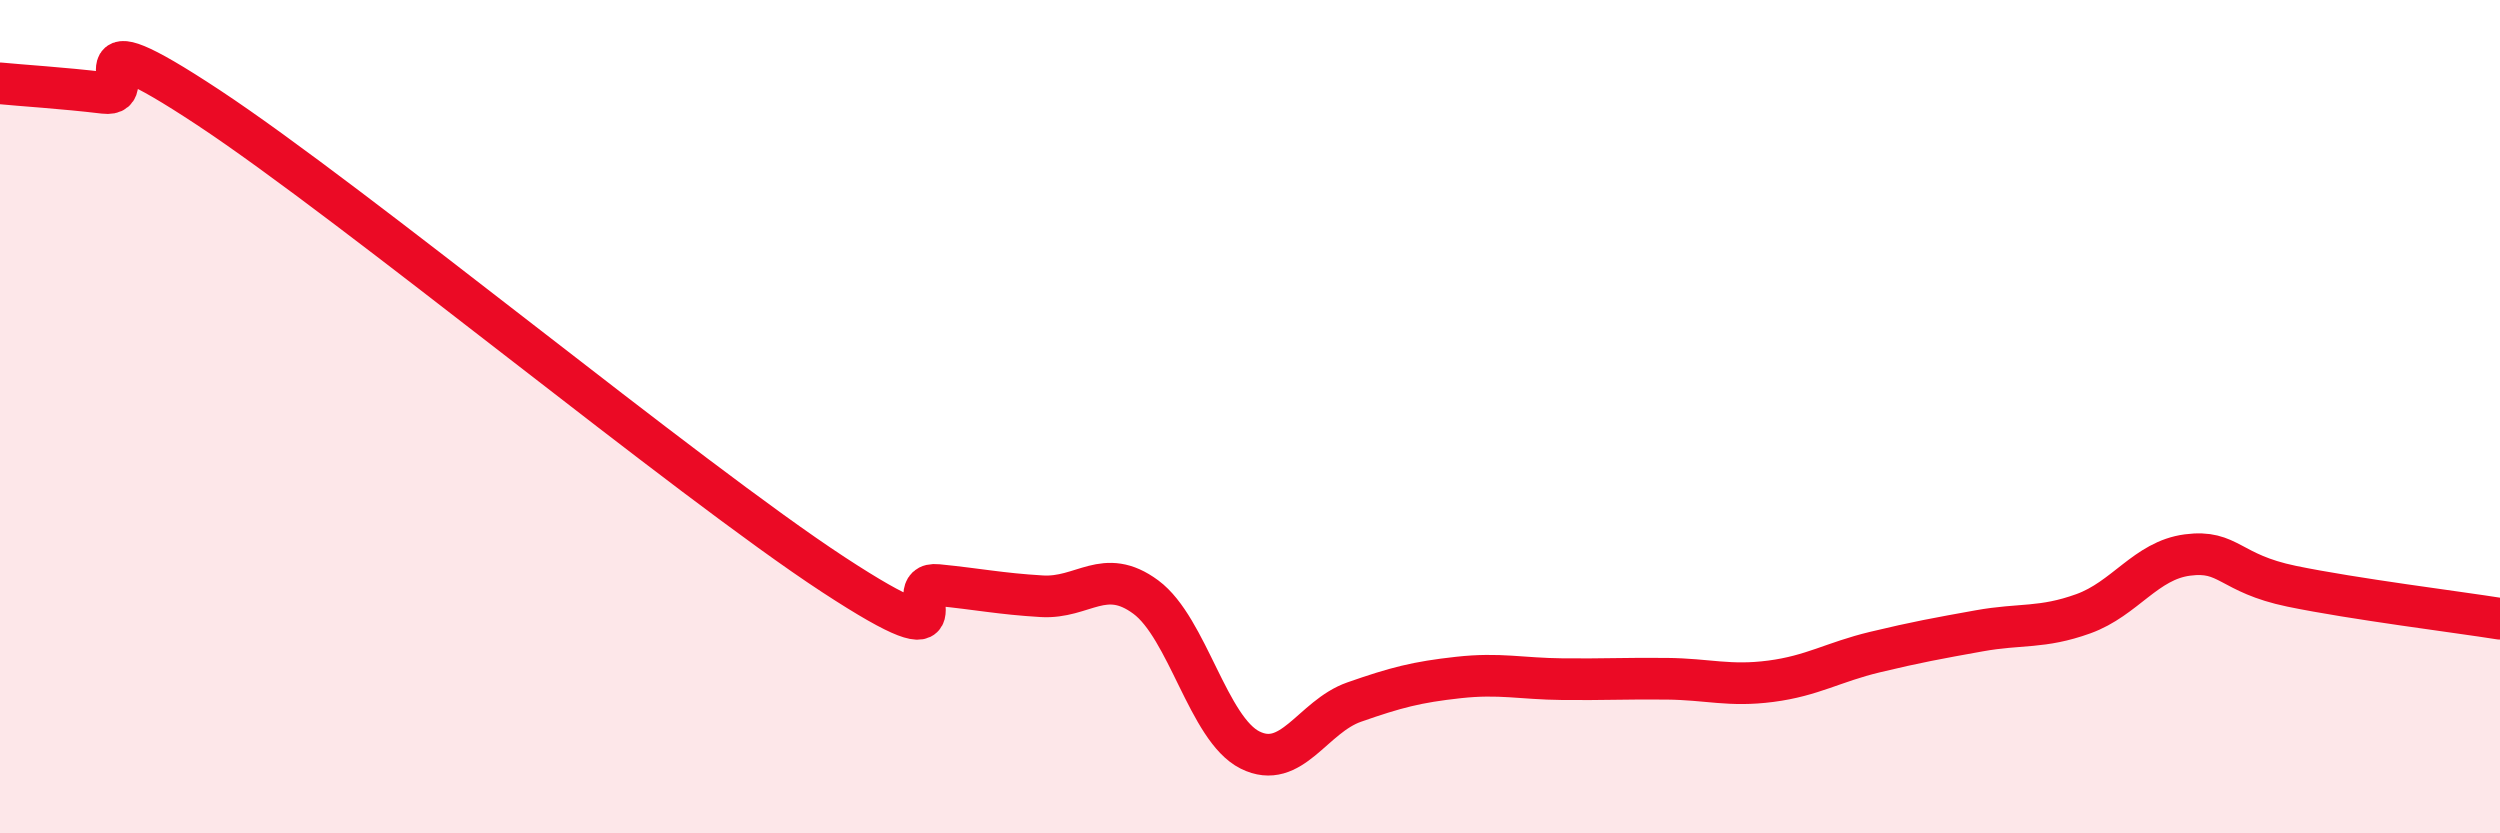 
    <svg width="60" height="20" viewBox="0 0 60 20" xmlns="http://www.w3.org/2000/svg">
      <path
        d="M 0,2 C 0.5,2.05 1.5,2.11 2.5,2.23 C 3.5,2.35 1.5,0.27 5,2.58 C 8.5,4.89 16.5,11.5 20,13.79 C 23.5,16.08 21.5,13.94 22.5,14.04 C 23.5,14.14 24,14.25 25,14.31 C 26,14.37 26.5,13.59 27.5,14.33 C 28.5,15.07 29,17.5 30,18 C 31,18.5 31.5,17.2 32.5,16.85 C 33.5,16.5 34,16.37 35,16.26 C 36,16.15 36.5,16.29 37.5,16.3 C 38.5,16.31 39,16.28 40,16.29 C 41,16.3 41.5,16.48 42.5,16.35 C 43.5,16.22 44,15.89 45,15.65 C 46,15.41 46.5,15.32 47.5,15.14 C 48.5,14.96 49,15.09 50,14.73 C 51,14.37 51.5,13.45 52.5,13.32 C 53.5,13.19 53.5,13.76 55,14.07 C 56.5,14.38 59,14.69 60,14.85L60 20L0 20Z"
        fill="#EB0A25"
        opacity="0.1"
        stroke-linecap="round"
        stroke-linejoin="round"
      />
      <path
        d="M 0,2 C 0.5,2.05 1.5,2.11 2.5,2.23 C 3.5,2.35 1.5,0.27 5,2.58 C 8.5,4.89 16.5,11.5 20,13.79 C 23.5,16.08 21.5,13.94 22.5,14.04 C 23.5,14.14 24,14.25 25,14.31 C 26,14.37 26.5,13.59 27.5,14.33 C 28.5,15.07 29,17.5 30,18 C 31,18.5 31.5,17.2 32.5,16.85 C 33.5,16.5 34,16.37 35,16.26 C 36,16.15 36.5,16.29 37.5,16.3 C 38.5,16.31 39,16.28 40,16.29 C 41,16.3 41.5,16.48 42.5,16.35 C 43.5,16.22 44,15.89 45,15.65 C 46,15.41 46.5,15.32 47.5,15.14 C 48.5,14.96 49,15.09 50,14.73 C 51,14.37 51.5,13.45 52.5,13.32 C 53.5,13.19 53.5,13.76 55,14.07 C 56.5,14.38 59,14.69 60,14.85"
        stroke="#EB0A25"
        stroke-width="1"
        fill="none"
        stroke-linecap="round"
        stroke-linejoin="round"
      />
    </svg>
  